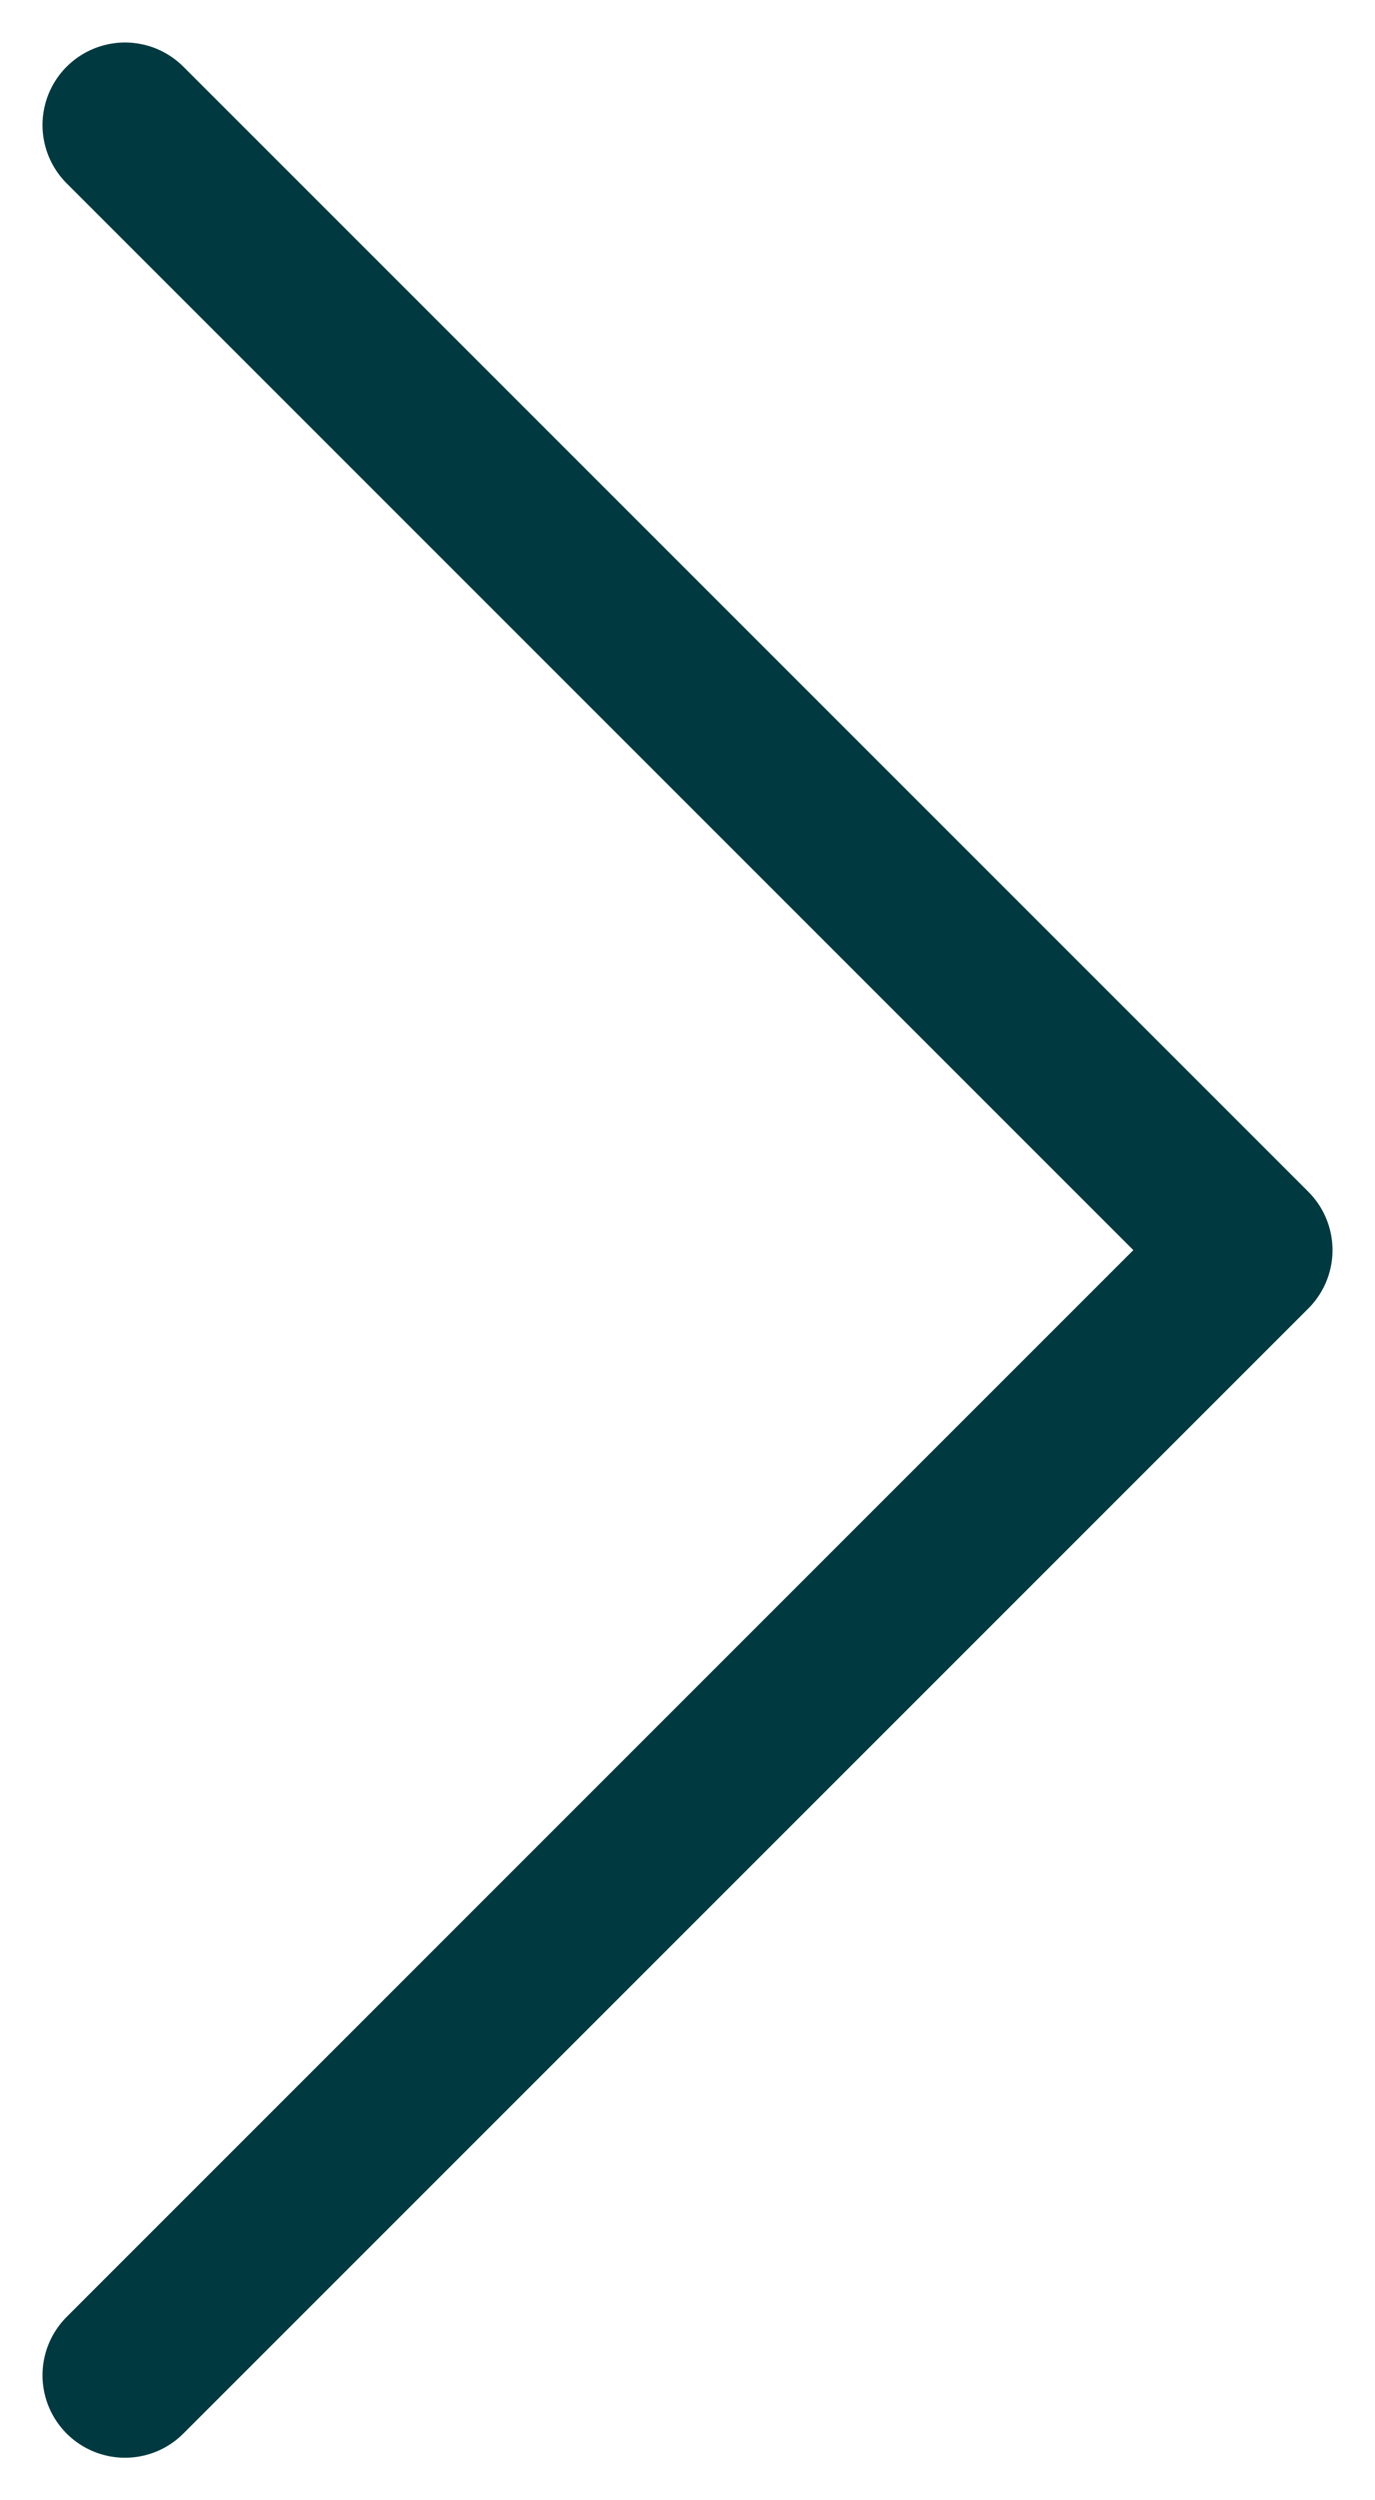 <svg width="11" height="20" viewBox="0 0 11 20" fill="none" xmlns="http://www.w3.org/2000/svg">
<path d="M1 19L10 10L1 1" stroke="#003A40" stroke-width="1.32" stroke-miterlimit="10" stroke-linecap="round" stroke-linejoin="round"/>
</svg>
